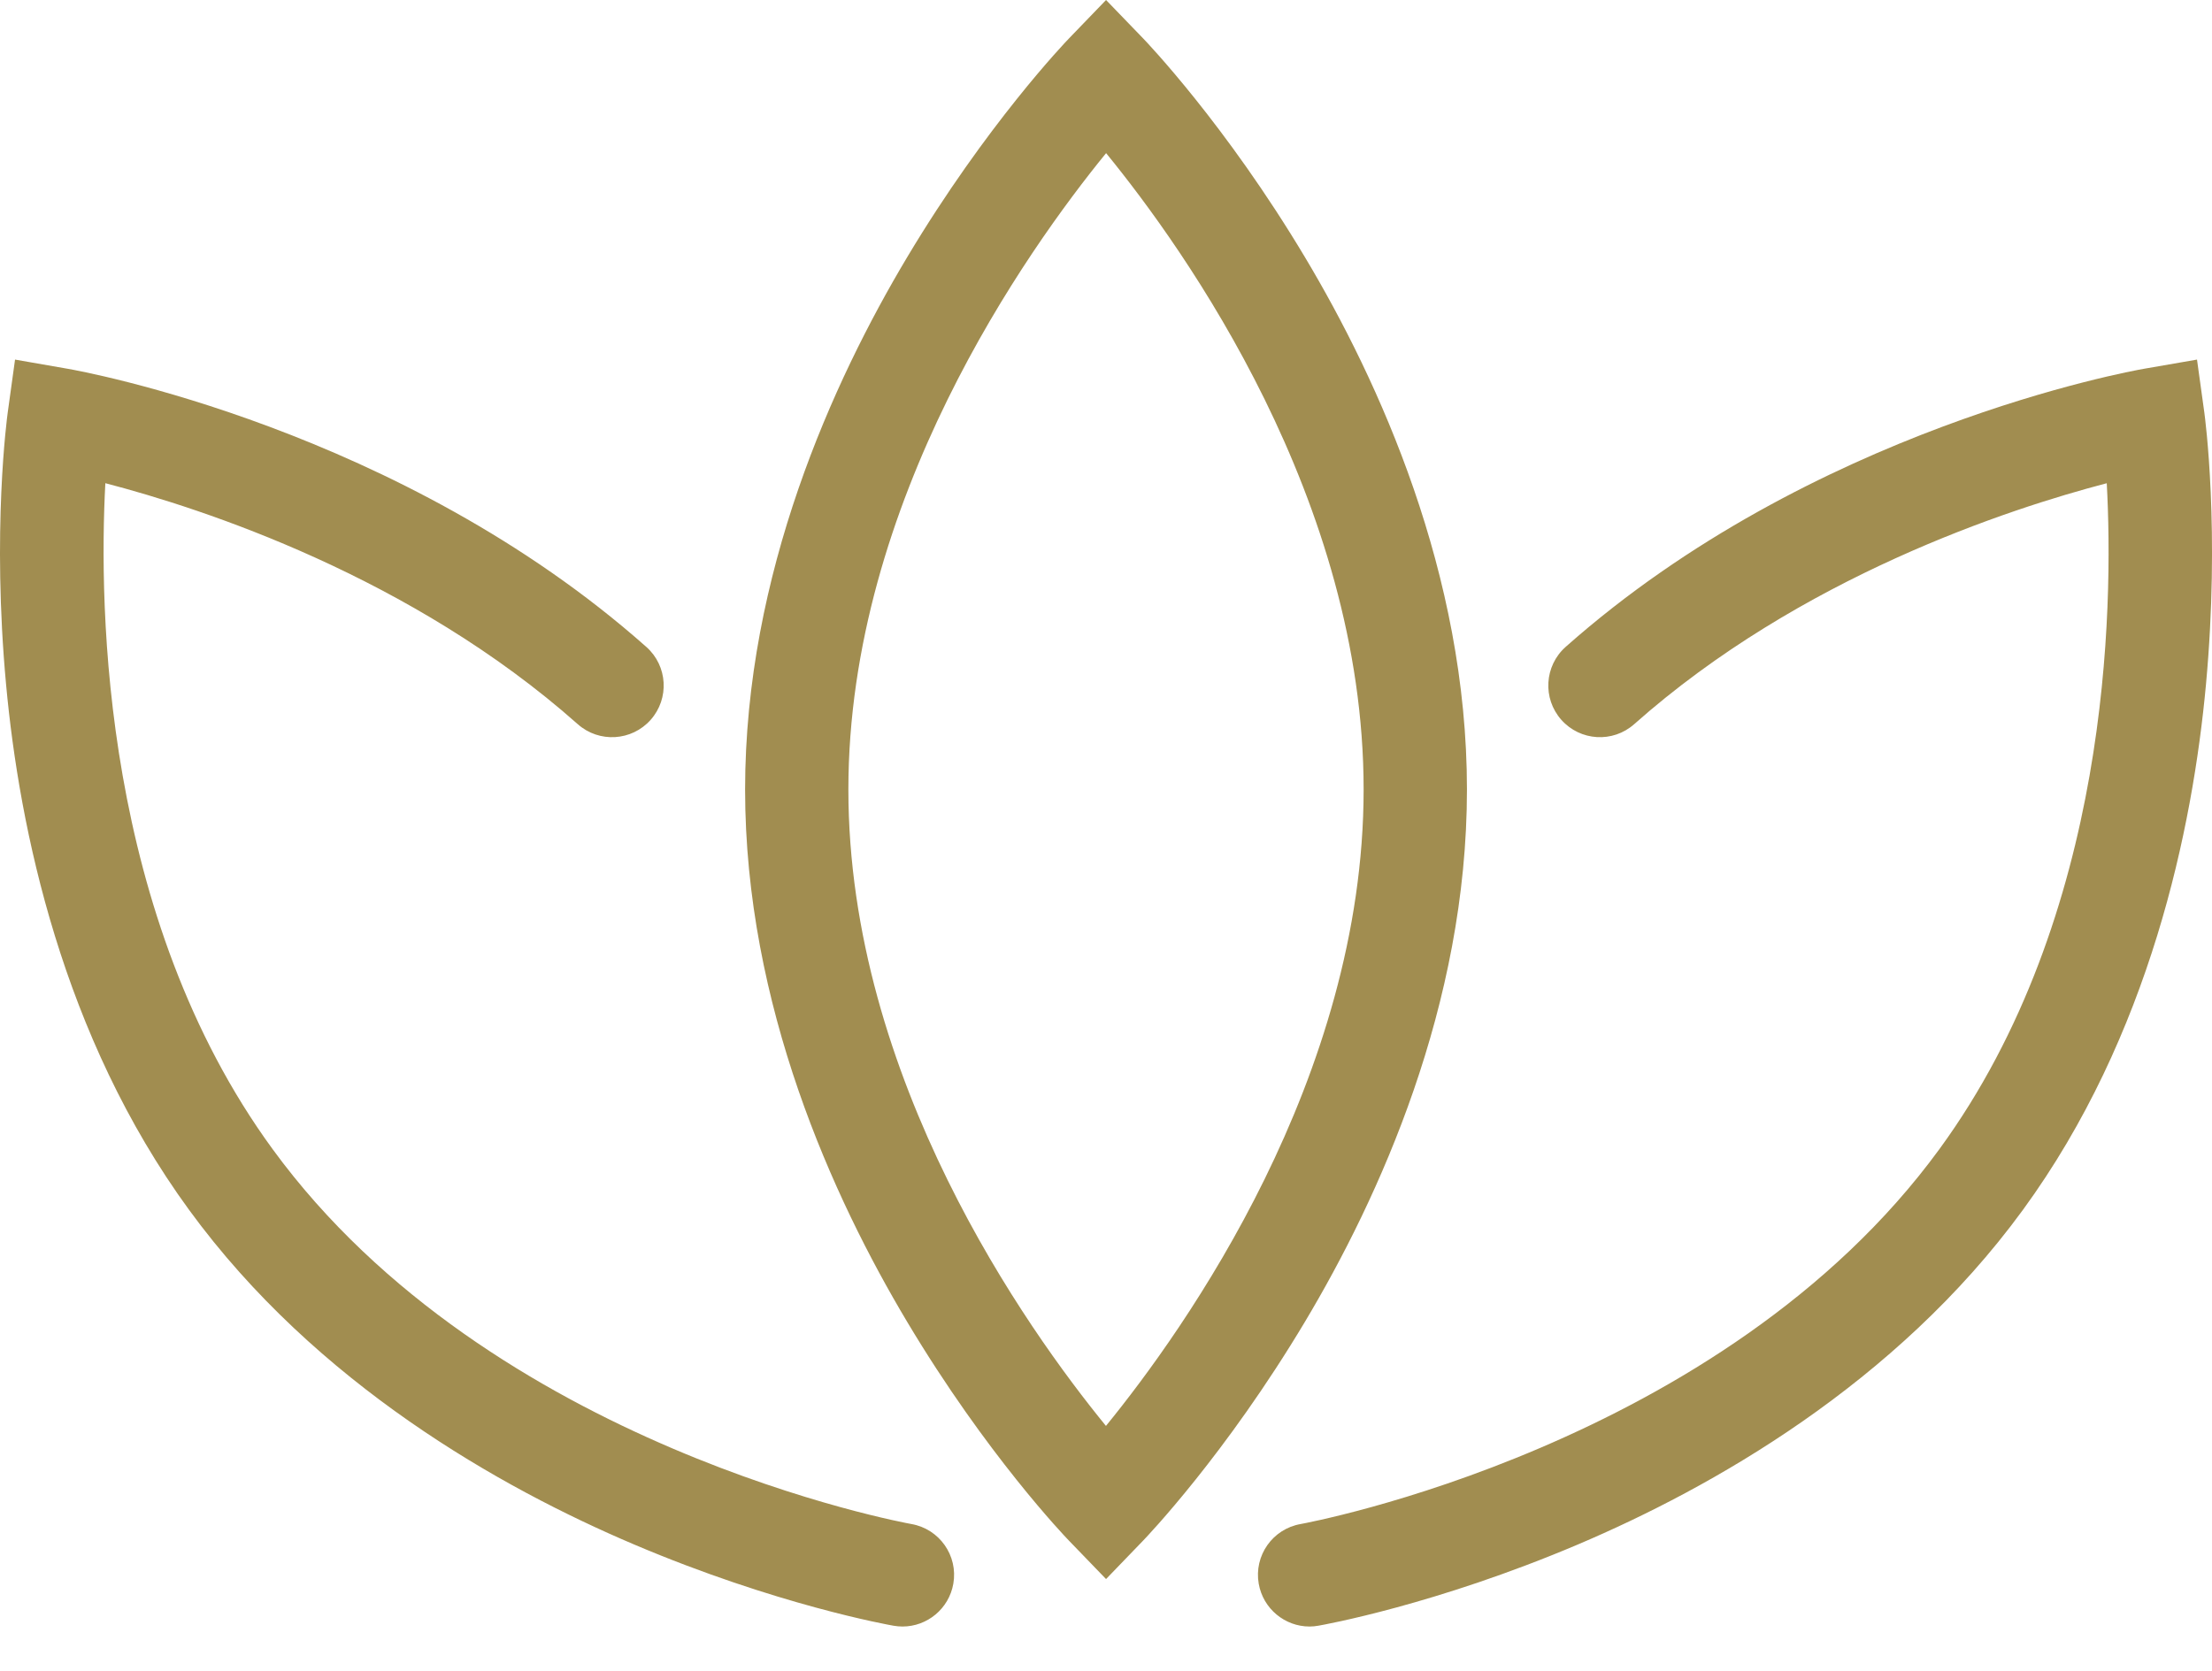 <?xml version="1.0" encoding="UTF-8"?>
<svg width="45px" height="34px" viewBox="0 0 45 34" version="1.1" xmlns="http://www.w3.org/2000/svg" xmlns:xlink="http://www.w3.org/1999/xlink">
    <!-- Generator: Sketch 52.6 (67491) - http://www.bohemiancoding.com/sketch -->
    <title>Combined Shape</title>
    <desc>Created with Sketch.</desc>
    <g id="Symbols" stroke="none" stroke-width="1" fill="none" fill-rule="evenodd">
        <g id="icons/gold-wellness" transform="translate(0, -5)" fill="#A18D50" fill-rule="nonzero">
            <path d="M22.501,37.131 L21.745,36.348 C21.677,36.278 20.069,34.601 18.453,31.894 C16.95,29.378 15.158,25.457 15.158,21.066 C15.158,16.675 16.95,12.753 18.453,10.237 C20.07,7.531 21.678,5.854 21.745,5.784 L22.501,5 L23.257,5.783 C23.324,5.853 24.932,7.53 26.549,10.236 C28.052,12.752 29.843,16.674 29.843,21.065 C29.843,25.456 28.052,29.377 26.549,31.893 C24.932,34.6 23.324,36.277 23.257,36.347 L22.501,37.131 Z M22.502,8.116 C20.89,10.093 17.259,15.199 17.259,21.065 C17.259,26.948 20.887,32.041 22.499,34.015 C24.111,32.037 27.741,26.931 27.741,21.065 C27.742,15.183 24.114,10.089 22.502,8.116 Z M26.641,38.097 C26.14,38.097 25.696,37.736 25.607,37.226 C25.507,36.654 25.89,36.11 26.462,36.011 C26.546,35.996 35.031,34.442 39.455,28.382 C42.924,23.631 42.997,17.377 42.859,14.833 C40.87,15.352 36.622,16.739 33.246,19.735 C32.812,20.121 32.148,20.081 31.763,19.647 C31.378,19.213 31.417,18.549 31.851,18.163 C36.857,13.721 43.349,12.55 43.622,12.503 L44.695,12.317 L44.844,13.394 C44.857,13.491 45.167,15.793 44.877,18.932 C44.607,21.851 43.741,26.074 41.152,29.621 C38.563,33.168 34.804,35.278 32.106,36.425 C29.205,37.657 26.918,38.063 26.822,38.08 C26.761,38.091 26.701,38.097 26.641,38.097 Z M18.36,38.097 C18.3,38.097 18.24,38.091 18.179,38.081 C18.083,38.064 15.795,37.658 12.894,36.425 C10.196,35.279 6.437,33.168 3.848,29.621 C1.259,26.075 0.394,21.851 0.124,18.933 C-0.167,15.794 0.144,13.491 0.157,13.395 L0.306,12.317 L1.378,12.504 C1.652,12.551 8.143,13.722 13.149,18.164 C13.583,18.549 13.622,19.213 13.237,19.647 C12.852,20.081 12.188,20.121 11.754,19.736 C8.368,16.731 4.13,15.35 2.143,14.832 C2.008,17.378 2.085,23.643 5.545,28.382 C9.982,34.461 18.454,35.996 18.539,36.011 C19.111,36.11 19.494,36.654 19.394,37.226 C19.305,37.736 18.862,38.097 18.36,38.097 Z" id="Combined-Shape"></path>
        </g>
    </g>
</svg>